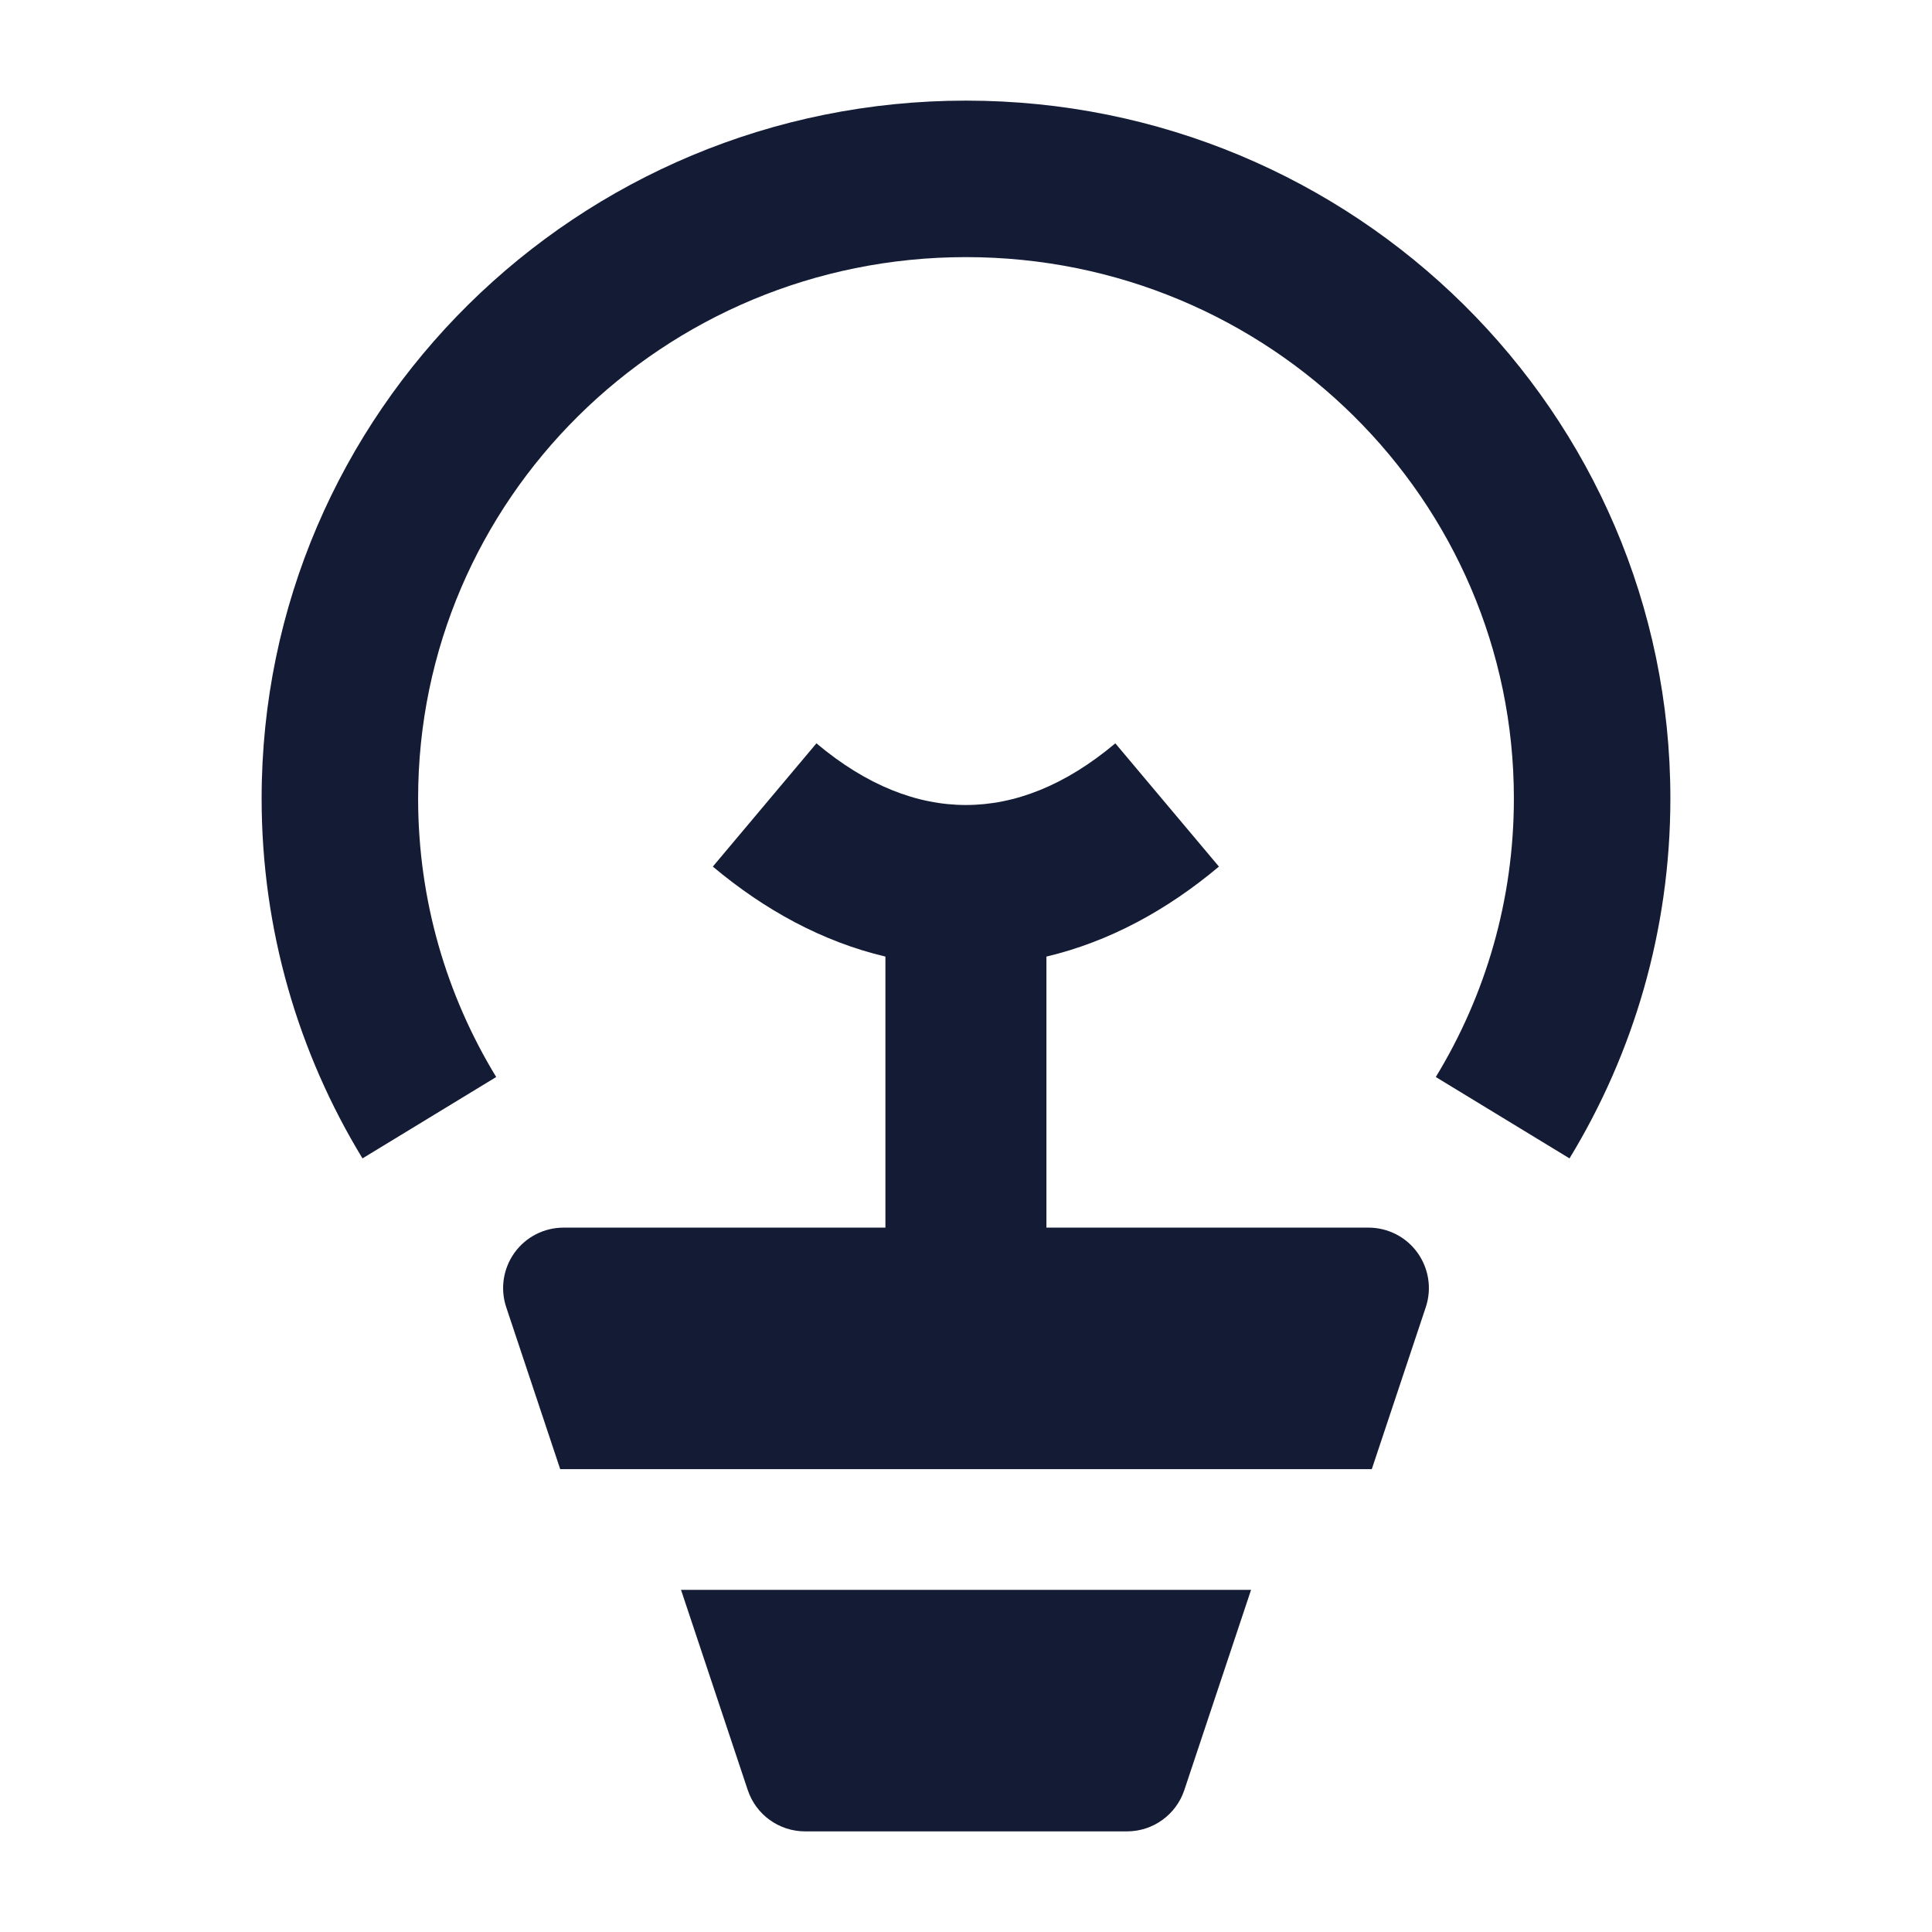 <svg width="24" height="24" viewBox="0 0 24 24" fill="none" xmlns="http://www.w3.org/2000/svg">
<path fill-rule="evenodd" clip-rule="evenodd" d="M12 3.194C8.232 3.194 5.194 6.214 5.194 9.918C5.194 11.185 5.548 12.368 6.164 13.379L4.503 14.39C3.708 13.084 3.25 11.553 3.25 9.918C3.25 5.121 7.177 1.25 12 1.25C16.823 1.25 20.75 5.121 20.75 9.918C20.75 11.553 20.292 13.084 19.497 14.39L17.836 13.379C18.452 12.368 18.806 11.185 18.806 9.918C18.806 6.214 15.768 3.194 12 3.194Z" fill="#141B34"/>
<path d="M13.855 9.234C13.229 9.76 12.604 10 11.999 10C11.394 10 10.768 9.76 10.142 9.234L8.855 10.765C9.496 11.303 10.216 11.698 10.999 11.883V15.25H7C6.759 15.25 6.533 15.366 6.392 15.561C6.251 15.757 6.212 16.008 6.288 16.237L6.959 18.25H17.041L17.712 16.237C17.788 16.008 17.749 15.757 17.608 15.561C17.468 15.366 17.241 15.25 17 15.25H12.999V11.883C13.781 11.698 14.502 11.303 15.142 10.765L13.855 9.234Z" fill="#141B34"/>
<path d="M9.289 22.237L8.46 19.75H15.541L14.712 22.237C14.61 22.543 14.323 22.75 14.001 22.75H10.001C9.678 22.75 9.391 22.543 9.289 22.237Z" fill="#141B34"/>
</svg>

